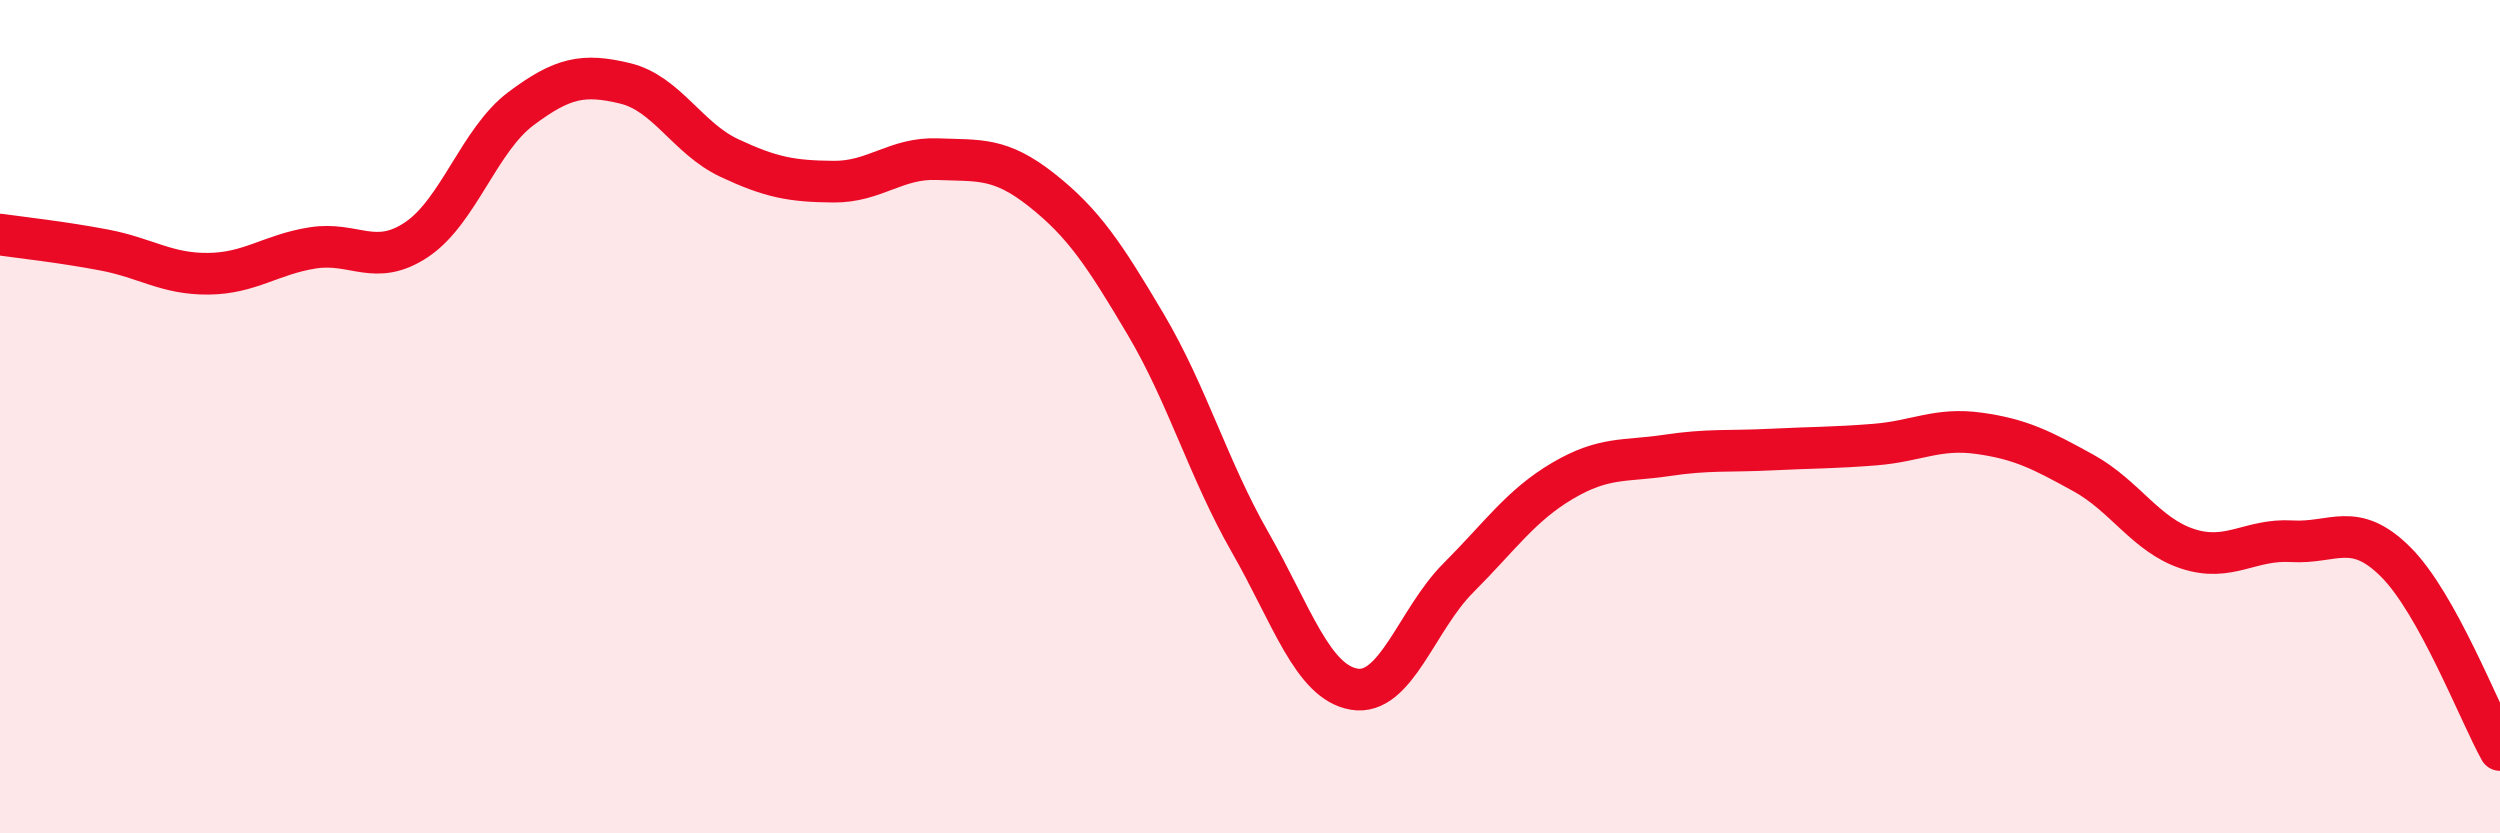 
    <svg width="60" height="20" viewBox="0 0 60 20" xmlns="http://www.w3.org/2000/svg">
      <path
        d="M 0,5.63 C 0.5,5.7 1.5,5.81 2.5,6 C 3.5,6.19 4,6.58 5,6.57 C 6,6.56 6.5,6.11 7.5,5.95 C 8.5,5.79 9,6.42 10,5.75 C 11,5.08 11.5,3.36 12.5,2.61 C 13.5,1.86 14,1.76 15,2 C 16,2.24 16.5,3.32 17.5,3.79 C 18.5,4.26 19,4.35 20,4.36 C 21,4.37 21.5,3.78 22.5,3.82 C 23.5,3.86 24,3.77 25,4.56 C 26,5.35 26.5,6.1 27.5,7.79 C 28.5,9.48 29,11.26 30,13.01 C 31,14.76 31.5,16.37 32.5,16.54 C 33.5,16.71 34,14.87 35,13.87 C 36,12.87 36.5,12.13 37.5,11.54 C 38.5,10.95 39,11.08 40,10.93 C 41,10.78 41.5,10.84 42.5,10.79 C 43.5,10.74 44,10.75 45,10.67 C 46,10.59 46.5,10.26 47.5,10.4 C 48.5,10.54 49,10.8 50,11.35 C 51,11.9 51.5,12.84 52.5,13.17 C 53.5,13.5 54,12.93 55,12.99 C 56,13.05 56.5,12.49 57.5,13.49 C 58.5,14.49 59.5,17.1 60,18L60 20L0 20Z"
        fill="#EB0A25"
        opacity="0.1"
        stroke-linecap="round"
        stroke-linejoin="round"
      />
      <path
        d="M 0,5.63 C 0.5,5.7 1.5,5.81 2.5,6 C 3.5,6.19 4,6.58 5,6.57 C 6,6.56 6.5,6.11 7.5,5.95 C 8.5,5.79 9,6.42 10,5.75 C 11,5.08 11.5,3.36 12.5,2.61 C 13.5,1.86 14,1.76 15,2 C 16,2.24 16.5,3.32 17.5,3.79 C 18.5,4.26 19,4.35 20,4.36 C 21,4.37 21.5,3.78 22.5,3.82 C 23.5,3.86 24,3.77 25,4.56 C 26,5.35 26.5,6.1 27.5,7.79 C 28.5,9.48 29,11.26 30,13.01 C 31,14.76 31.5,16.37 32.5,16.54 C 33.5,16.71 34,14.87 35,13.87 C 36,12.87 36.5,12.13 37.5,11.54 C 38.5,10.95 39,11.08 40,10.93 C 41,10.78 41.5,10.84 42.5,10.79 C 43.5,10.74 44,10.75 45,10.67 C 46,10.59 46.5,10.26 47.5,10.4 C 48.5,10.54 49,10.8 50,11.35 C 51,11.9 51.5,12.84 52.5,13.17 C 53.5,13.5 54,12.93 55,12.99 C 56,13.05 56.5,12.49 57.5,13.49 C 58.5,14.49 59.5,17.1 60,18"
        stroke="#EB0A25"
        stroke-width="1"
        fill="none"
        stroke-linecap="round"
        stroke-linejoin="round"
      />
    </svg>
  